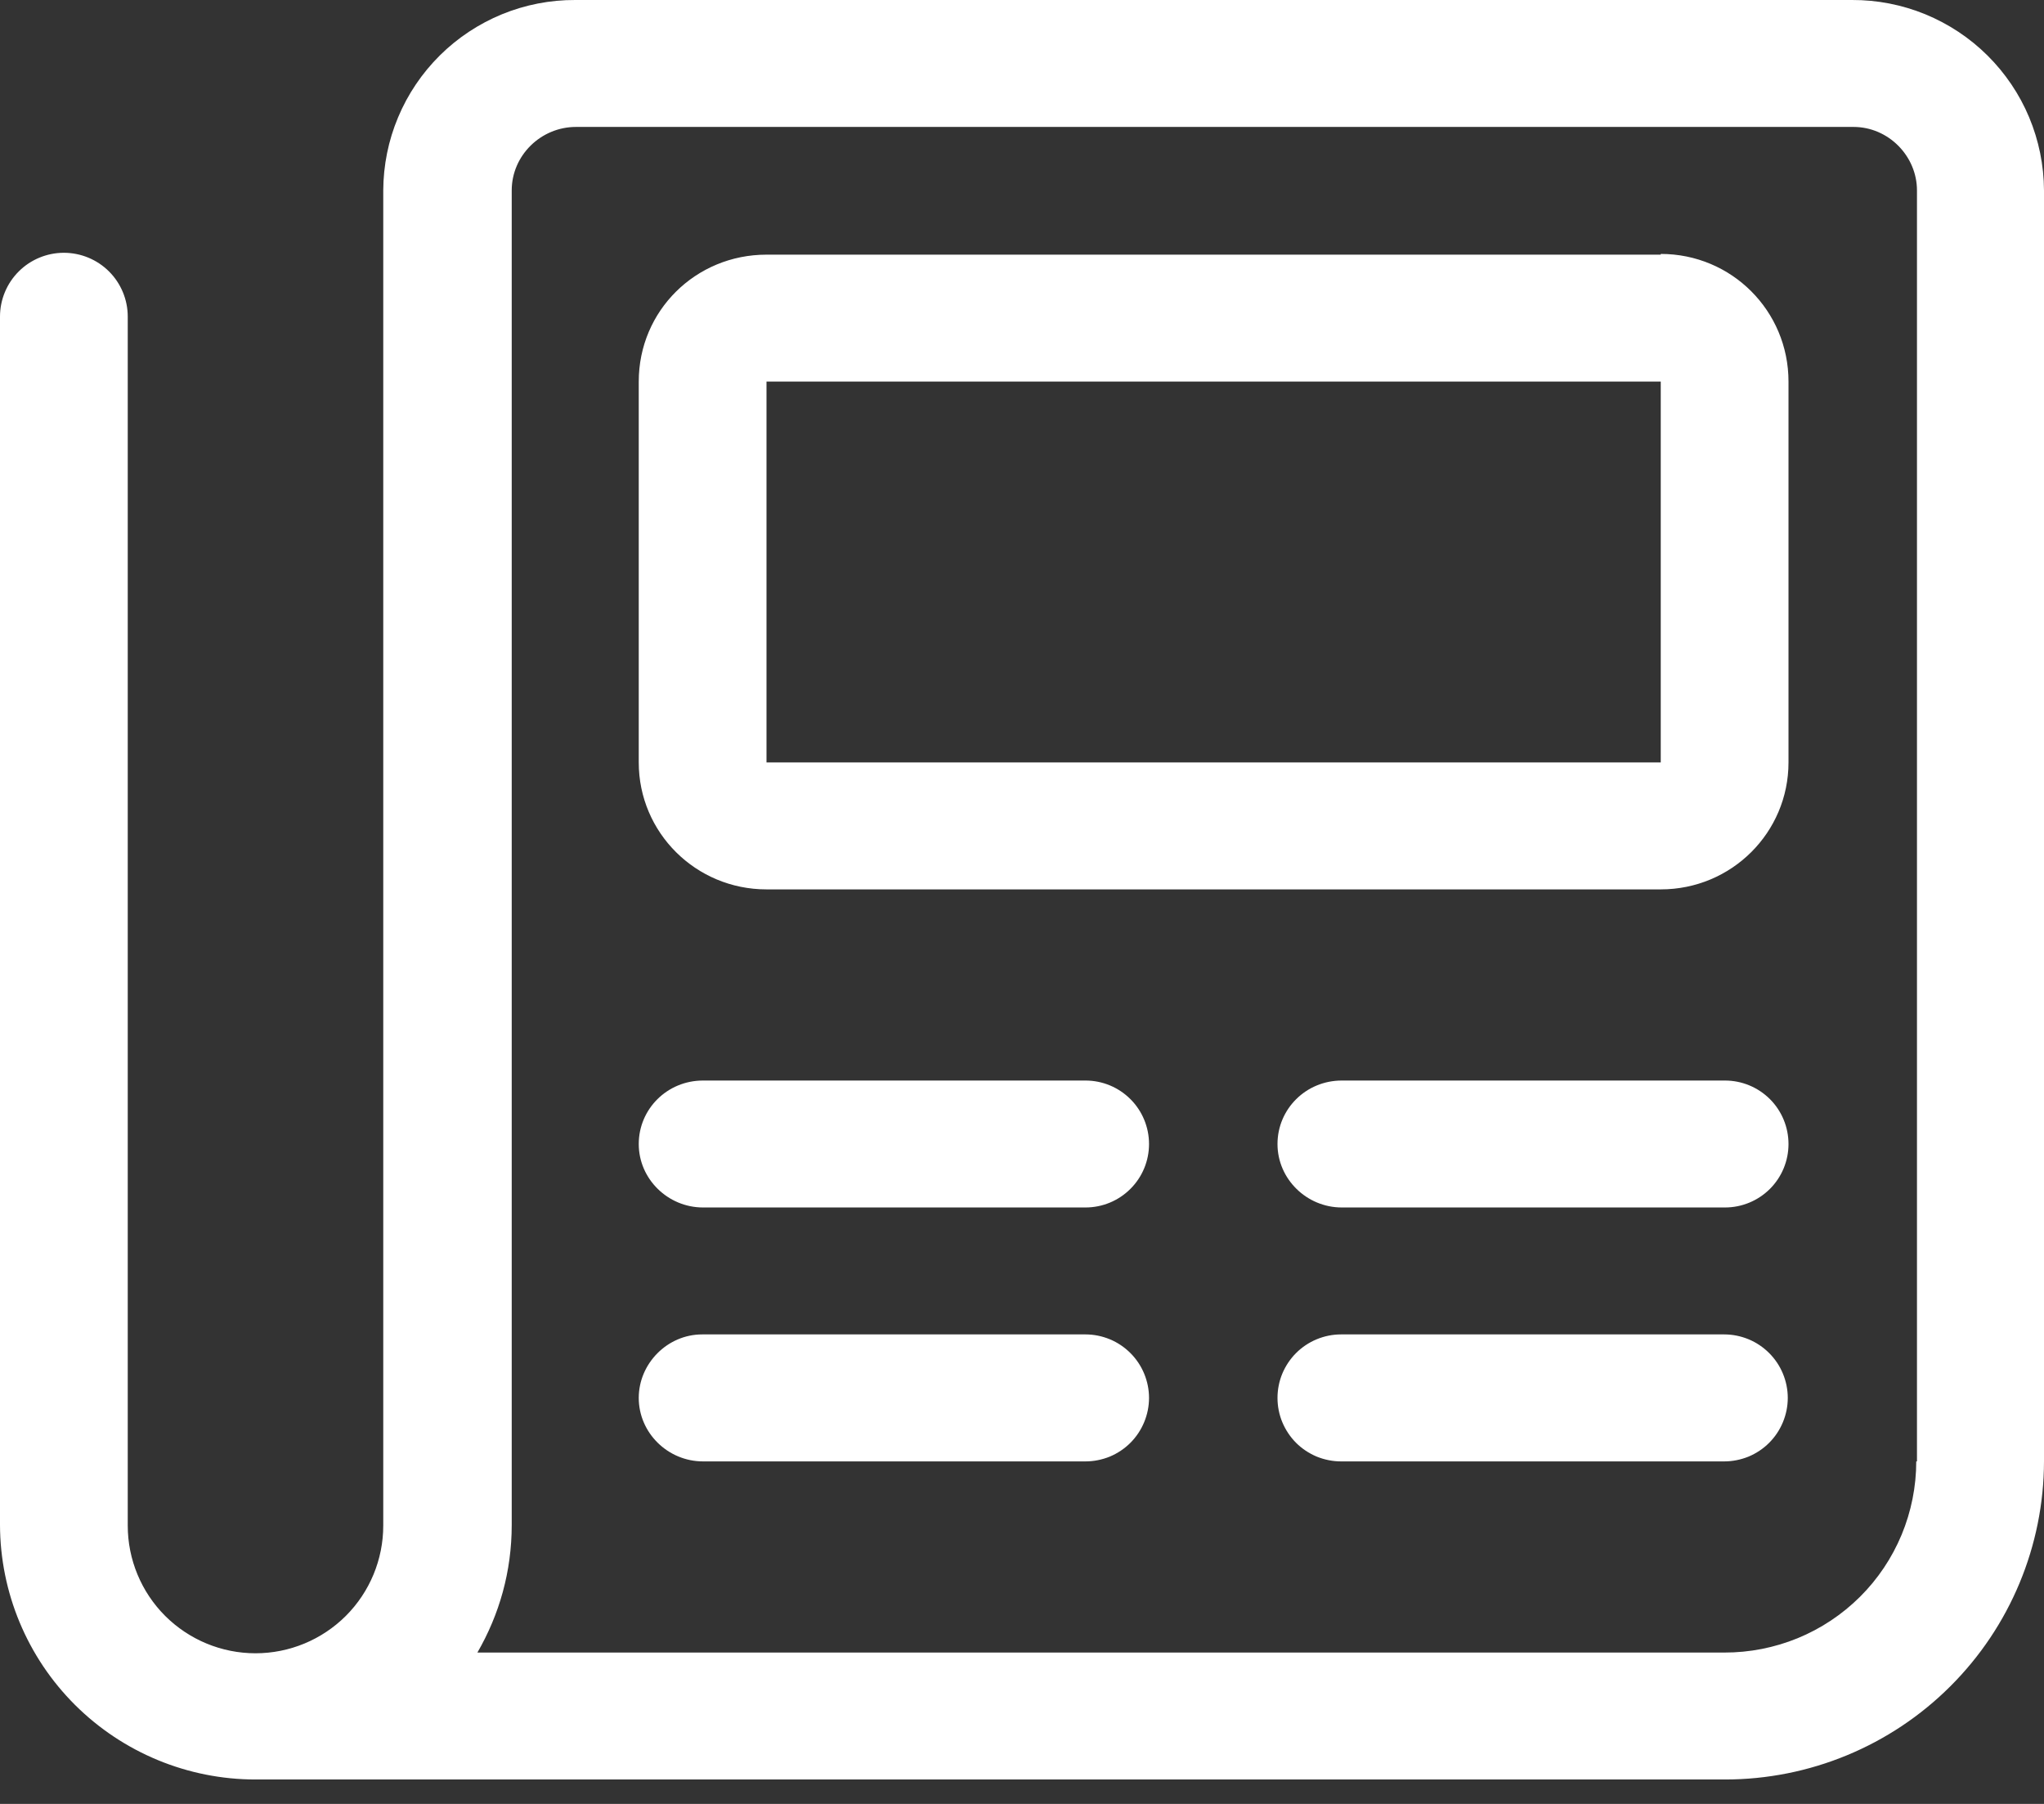 <?xml version="1.0" encoding="utf-8"?>
<svg xmlns="http://www.w3.org/2000/svg" preserveAspectRatio="none" width="100%" height="100%" overflow="visible" style="display: block;" viewBox="0 0 34 30" fill="none">
<rect x="0" y="0" width="34" height="30" fill="#333333" stroke="none"/>
<path id="Vector" d="M30.819 2.32461e-05H9.569C9.151 -0.002 8.737 0.079 8.35 0.237C7.964 0.396 7.612 0.628 7.315 0.923C7.019 1.217 6.783 1.566 6.622 1.951C6.46 2.336 6.377 2.749 6.375 3.167V25.372C6.375 25.935 6.151 26.475 5.753 26.873C5.354 27.271 4.814 27.495 4.25 27.495C3.686 27.495 3.146 27.271 2.747 26.873C2.349 26.475 2.125 25.935 2.125 25.372V5.266C2.125 4.984 2.013 4.714 1.814 4.515C1.615 4.316 1.344 4.204 1.062 4.204C0.781 4.204 0.51 4.316 0.311 4.515C0.112 4.714 0 4.984 0 5.266L0 25.359C0.003 26.484 0.452 27.561 1.249 28.355C2.046 29.148 3.125 29.594 4.25 29.594H28.694C30.099 29.594 31.447 29.037 32.441 28.045C33.436 27.054 33.997 25.708 34 24.304V3.167C33.998 2.749 33.914 2.336 33.753 1.951C33.592 1.566 33.356 1.217 33.06 0.923C32.763 0.628 32.411 0.396 32.025 0.237C31.638 0.079 31.224 -0.002 30.806 2.32461e-05H30.819ZM31.875 24.304C31.875 24.722 31.792 25.137 31.632 25.523C31.471 25.91 31.236 26.261 30.939 26.556C30.642 26.851 30.29 27.085 29.903 27.244C29.515 27.403 29.1 27.484 28.681 27.483H7.941C8.306 26.852 8.512 26.136 8.512 25.359V3.167C8.512 2.584 8.998 2.111 9.581 2.111H30.831C31.414 2.111 31.887 2.597 31.887 3.167V24.304H31.875ZM18.056 17.97H11.694C11.099 17.97 10.625 18.443 10.625 19.026C10.625 19.608 11.111 20.081 11.694 20.081H18.056C18.337 20.081 18.605 19.97 18.803 19.772C19.002 19.574 19.113 19.306 19.113 19.026C19.113 18.746 19.002 18.477 18.803 18.279C18.605 18.081 18.337 17.97 18.056 17.97ZM28.694 17.97H22.319C21.724 17.97 21.25 18.443 21.25 19.026C21.25 19.608 21.736 20.081 22.319 20.081H28.694C28.974 20.081 29.242 19.97 29.441 19.772C29.639 19.574 29.75 19.306 29.75 19.026C29.75 18.746 29.639 18.477 29.441 18.279C29.242 18.081 28.974 17.97 28.694 17.97ZM18.069 22.192H11.681C11.099 22.192 10.625 22.678 10.625 23.248C10.625 23.831 11.111 24.304 11.694 24.304H18.056C18.195 24.304 18.332 24.276 18.461 24.224C18.589 24.17 18.705 24.093 18.803 23.995C18.901 23.897 18.979 23.78 19.032 23.652C19.085 23.524 19.113 23.387 19.113 23.248C19.113 23.11 19.085 22.972 19.032 22.844C18.979 22.716 18.901 22.6 18.803 22.502C18.705 22.404 18.589 22.326 18.461 22.273C18.332 22.22 18.195 22.192 18.056 22.192H18.069ZM28.681 22.192H22.306C22.168 22.192 22.03 22.22 21.902 22.273C21.774 22.326 21.657 22.404 21.559 22.502C21.461 22.6 21.384 22.716 21.33 22.844C21.277 22.972 21.25 23.11 21.25 23.248C21.25 23.387 21.277 23.524 21.33 23.652C21.384 23.78 21.461 23.897 21.559 23.995C21.657 24.093 21.774 24.17 21.902 24.224C22.03 24.276 22.168 24.304 22.306 24.304H28.681C28.82 24.304 28.957 24.276 29.086 24.224C29.214 24.17 29.33 24.093 29.428 23.995C29.526 23.897 29.604 23.78 29.657 23.652C29.71 23.524 29.738 23.387 29.738 23.248C29.738 23.11 29.71 22.972 29.657 22.844C29.604 22.716 29.526 22.6 29.428 22.502C29.33 22.404 29.214 22.326 29.086 22.273C28.957 22.22 28.82 22.192 28.681 22.192ZM27.625 4.235H12.75C11.572 4.235 10.625 5.169 10.625 6.346V12.68C10.625 13.845 11.572 14.791 12.75 14.791H27.625C28.803 14.791 29.75 13.845 29.75 12.68V6.346C29.75 5.169 28.803 4.223 27.625 4.223V4.235ZM27.625 12.68H12.75V6.346H27.625V12.68Z" fill="white"/>
</svg>